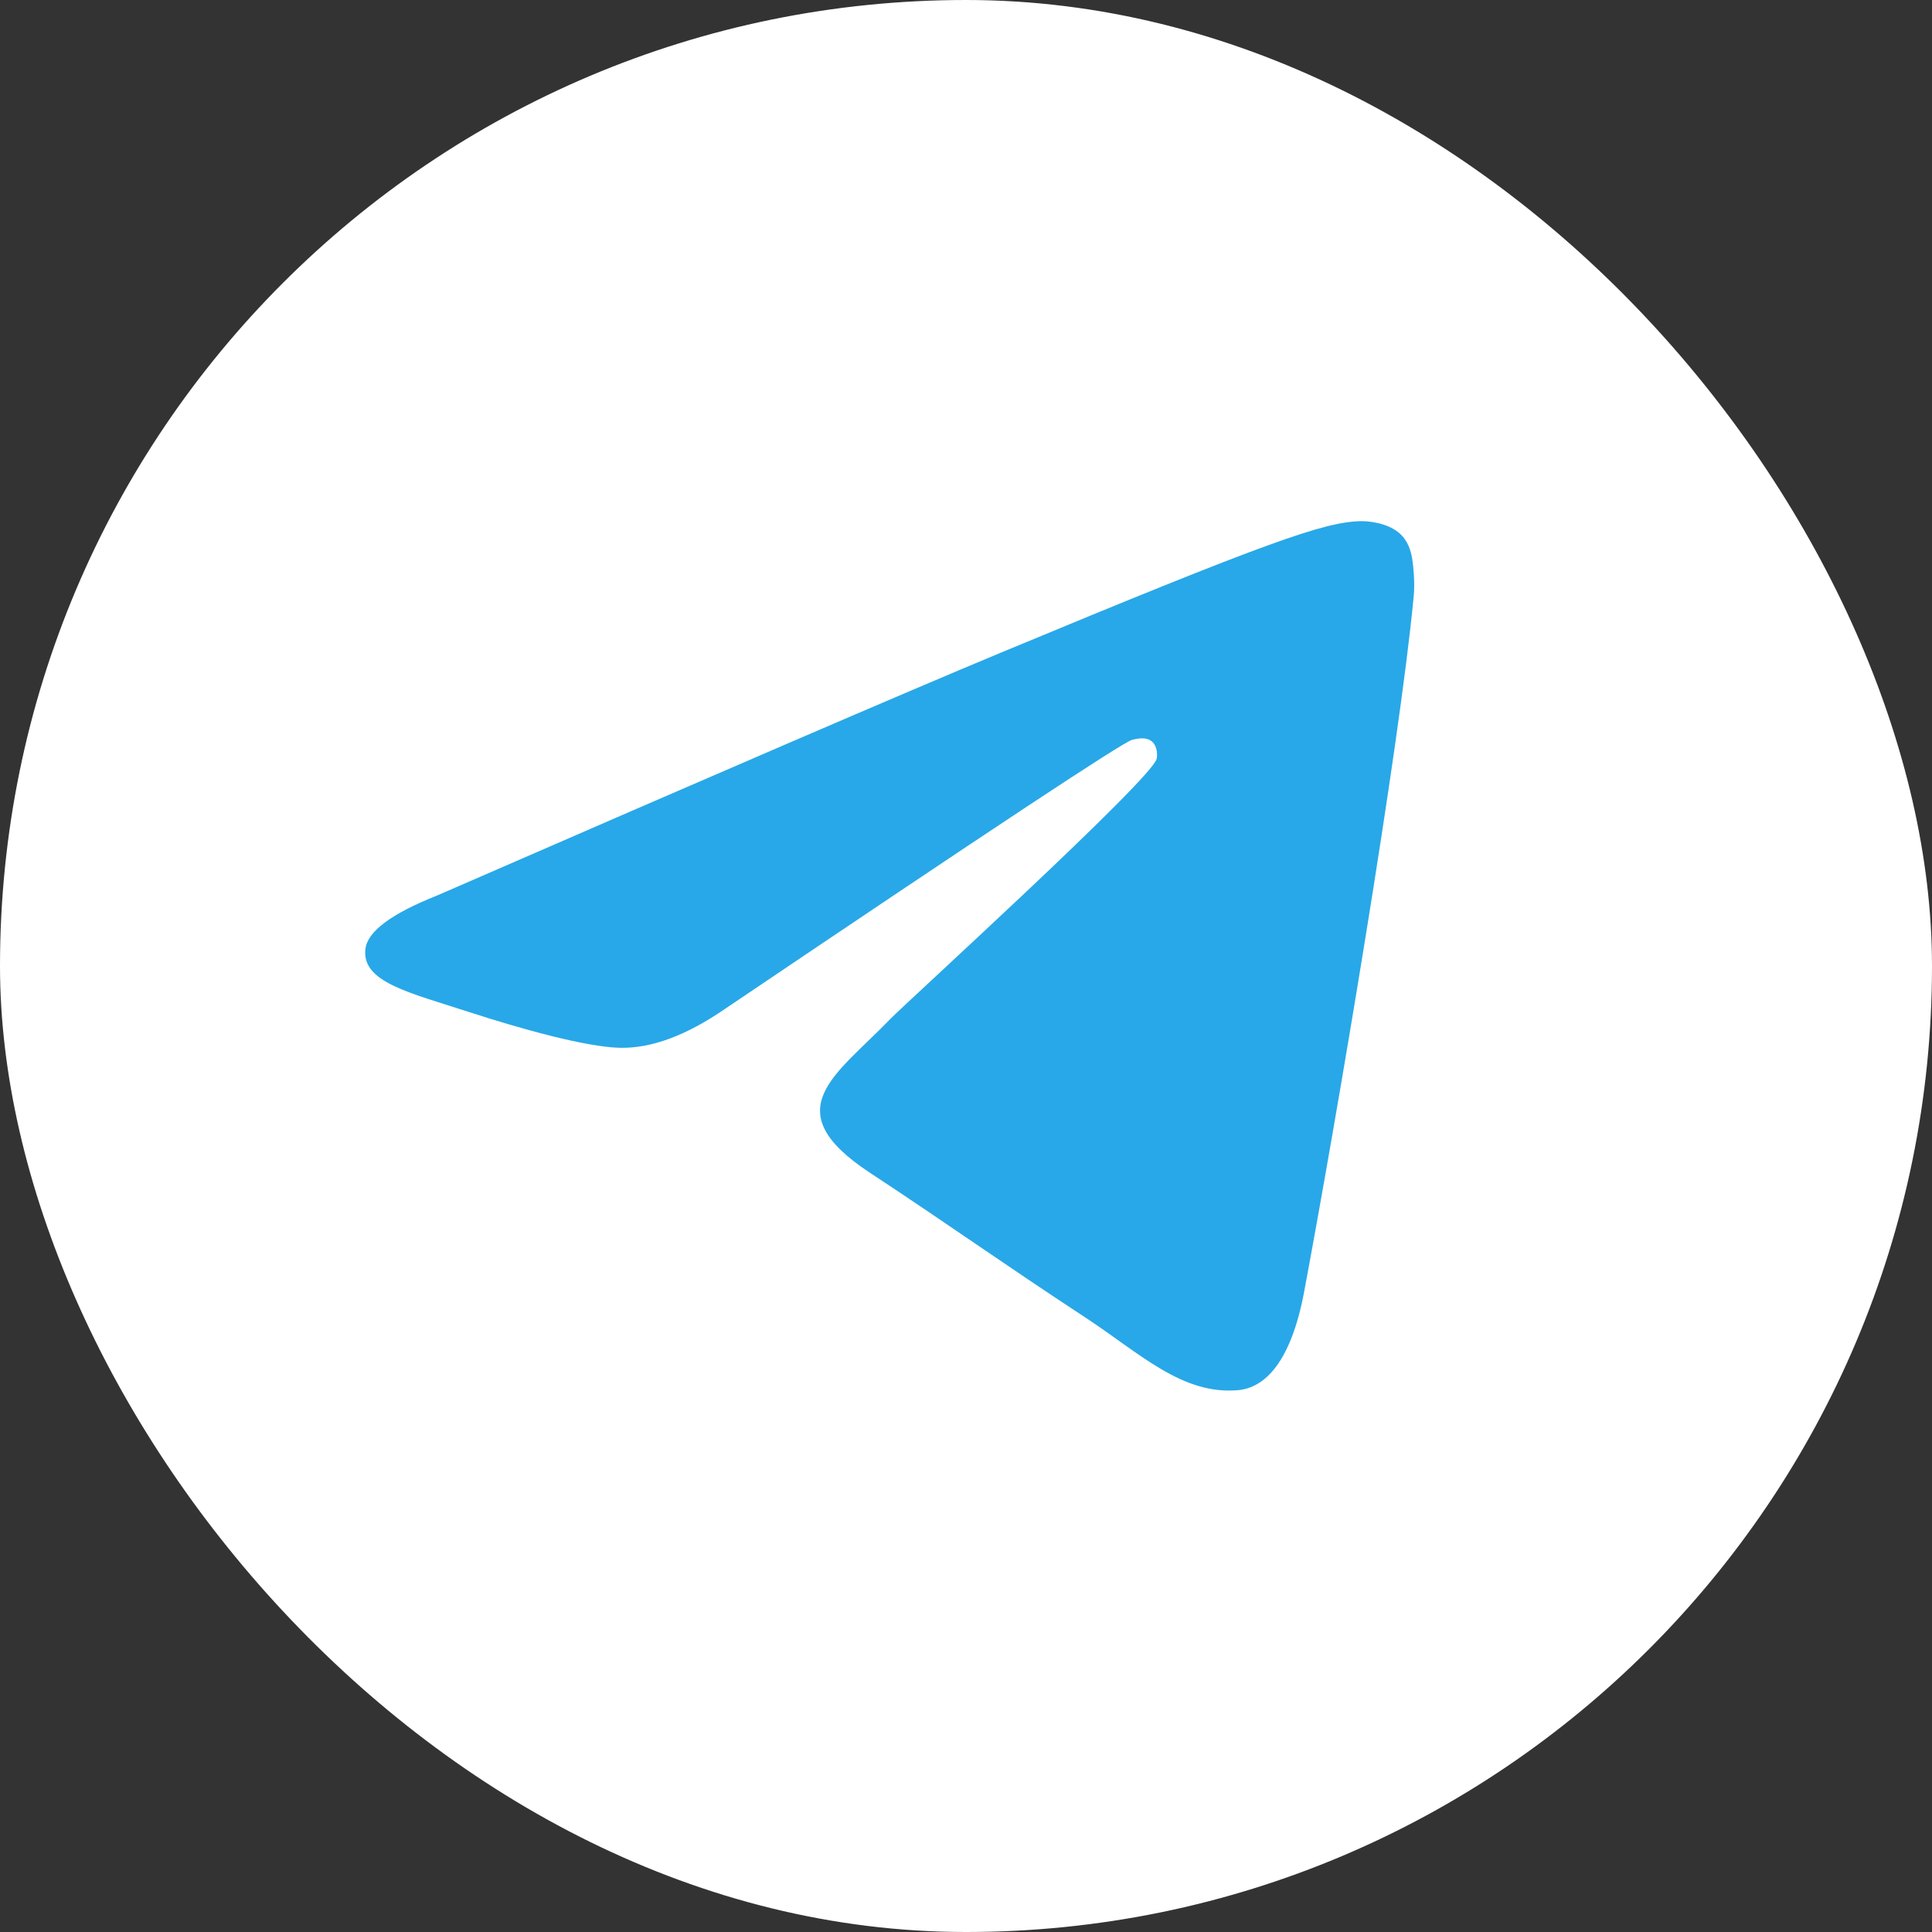 <svg width="32" height="32" viewBox="0 0 32 32" fill="none" xmlns="http://www.w3.org/2000/svg">
<rect x="0" y="0" width="32" height="32" fill="#333333" stroke="none"/>
<rect width="32" height="32" rx="16" fill="white"/>
<path d="M7.243 14.831C11.908 12.799 15.018 11.459 16.573 10.812C21.018 8.964 21.94 8.643 22.543 8.632C22.675 8.63 22.97 8.662 23.163 8.818C23.323 8.949 23.368 9.127 23.39 9.251C23.41 9.376 23.438 9.66 23.415 9.881C23.175 12.411 22.133 18.551 21.603 21.384C21.38 22.584 20.938 22.985 20.51 23.025C19.58 23.11 18.875 22.411 17.975 21.821C16.568 20.898 15.773 20.323 14.405 19.422C12.825 18.381 13.85 17.809 14.75 16.874C14.985 16.629 19.08 12.906 19.158 12.568C19.168 12.526 19.178 12.368 19.083 12.285C18.99 12.202 18.853 12.23 18.753 12.253C18.61 12.285 16.363 13.772 12.003 16.714C11.365 17.152 10.788 17.366 10.268 17.355C9.698 17.342 8.598 17.032 7.78 16.766C6.78 16.44 5.983 16.268 6.053 15.715C6.088 15.427 6.485 15.132 7.243 14.831Z" fill="#28A8E8"/>
</svg>
